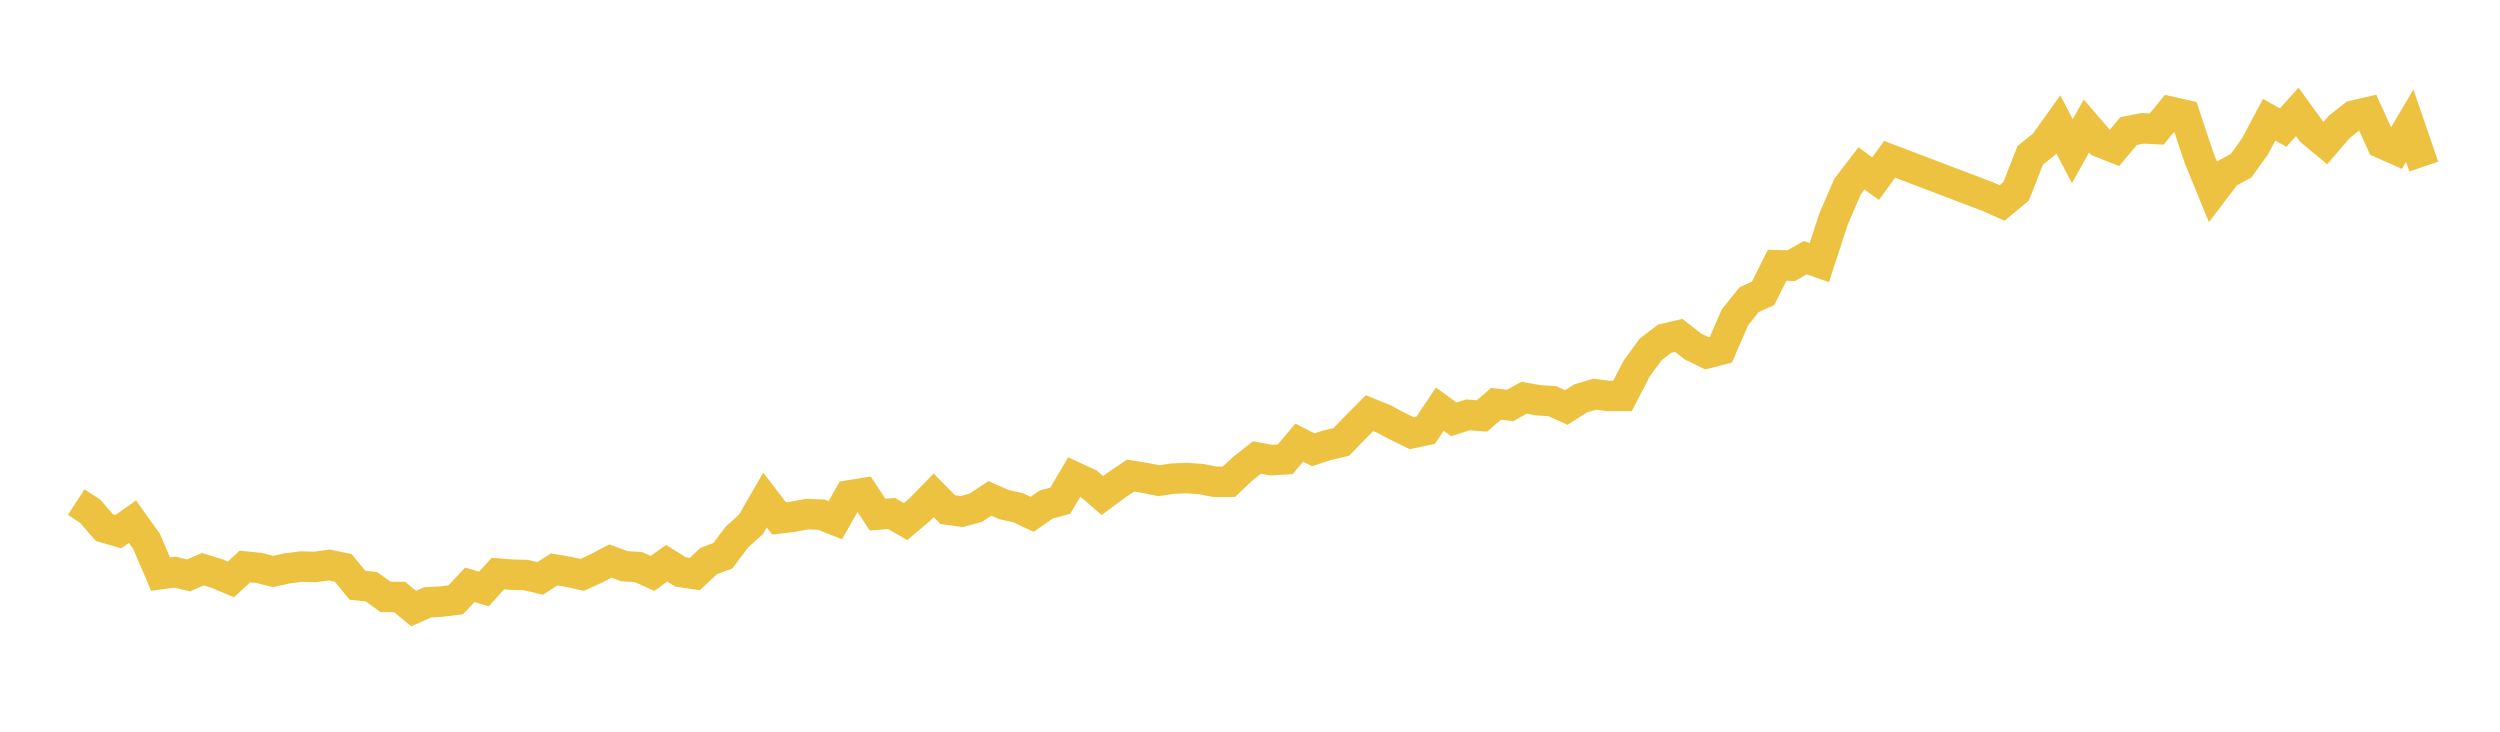 <svg width="164" height="48" xmlns="http://www.w3.org/2000/svg" xmlns:xlink="http://www.w3.org/1999/xlink"><path fill="none" stroke="rgb(237,194,64)" stroke-width="2" d="M5,32.938L5.922,33.539L6.844,34.61L7.766,34.875L8.689,34.218L9.611,35.508L10.533,37.661L11.455,37.533L12.377,37.744L13.299,37.34L14.222,37.619L15.144,38.01L16.066,37.163L16.988,37.253L17.91,37.489L18.832,37.286L19.754,37.169L20.677,37.19L21.599,37.063L22.521,37.255L23.443,38.389L24.365,38.491L25.287,39.156L26.21,39.161L27.132,39.922L28.054,39.514L28.976,39.462L29.898,39.347L30.82,38.362L31.743,38.636L32.665,37.627L33.587,37.699L34.509,37.723L35.431,37.944L36.353,37.355L37.275,37.512L38.198,37.712L39.12,37.286L40.042,36.804L40.964,37.144L41.886,37.202L42.808,37.615L43.731,36.949L44.653,37.523L45.575,37.659L46.497,36.8L47.419,36.455L48.341,35.233L49.263,34.398L50.186,32.802L51.108,34.007L52.03,33.897L52.952,33.727L53.874,33.761L54.796,34.128L55.719,32.497L56.641,32.35L57.563,33.758L58.485,33.686L59.407,34.214L60.329,33.436L61.251,32.492L62.174,33.433L63.096,33.557L64.018,33.304L64.94,32.693L65.862,33.102L66.784,33.307L67.707,33.739L68.629,33.096L69.551,32.847L70.473,31.286L71.395,31.714L72.317,32.505L73.24,31.821L74.162,31.201L75.084,31.345L76.006,31.533L76.928,31.397L77.85,31.362L78.772,31.423L79.695,31.606L80.617,31.601L81.539,30.731L82.461,30.012L83.383,30.184L84.305,30.132L85.228,29.037L86.15,29.503L87.072,29.204L87.994,28.987L88.916,28.029L89.838,27.102L90.76,27.475L91.683,27.964L92.605,28.416L93.527,28.221L94.449,26.838L95.371,27.508L96.293,27.215L97.216,27.288L98.138,26.49L99.06,26.599L99.982,26.089L100.904,26.258L101.826,26.315L102.749,26.733L103.671,26.14L104.593,25.862L105.515,25.976L106.437,25.972L107.359,24.188L108.281,22.921L109.204,22.218L110.126,22.002L111.048,22.723L111.97,23.175L112.892,22.94L113.814,20.815L114.737,19.661L115.659,19.243L116.581,17.399L117.503,17.428L118.425,16.903L119.347,17.228L120.269,14.4L121.192,12.252L122.114,11.045L123.036,11.722L123.958,10.449L130.413,12.904L131.335,13.316L132.257,12.553L133.18,10.193L134.102,9.447L135.024,8.157L135.946,9.916L136.868,8.263L137.79,9.335L138.713,9.699L139.635,8.596L140.557,8.417L141.479,8.465L142.401,7.333L143.323,7.543L144.246,10.328L145.168,12.578L146.09,11.367L147.012,10.875L147.934,9.594L148.856,7.857L149.778,8.367L150.701,7.339L151.623,8.612L152.545,9.38L153.467,8.312L154.389,7.586L155.311,7.371L156.234,9.395L157.156,9.802L158.078,8.242L159,10.929"></path></svg>